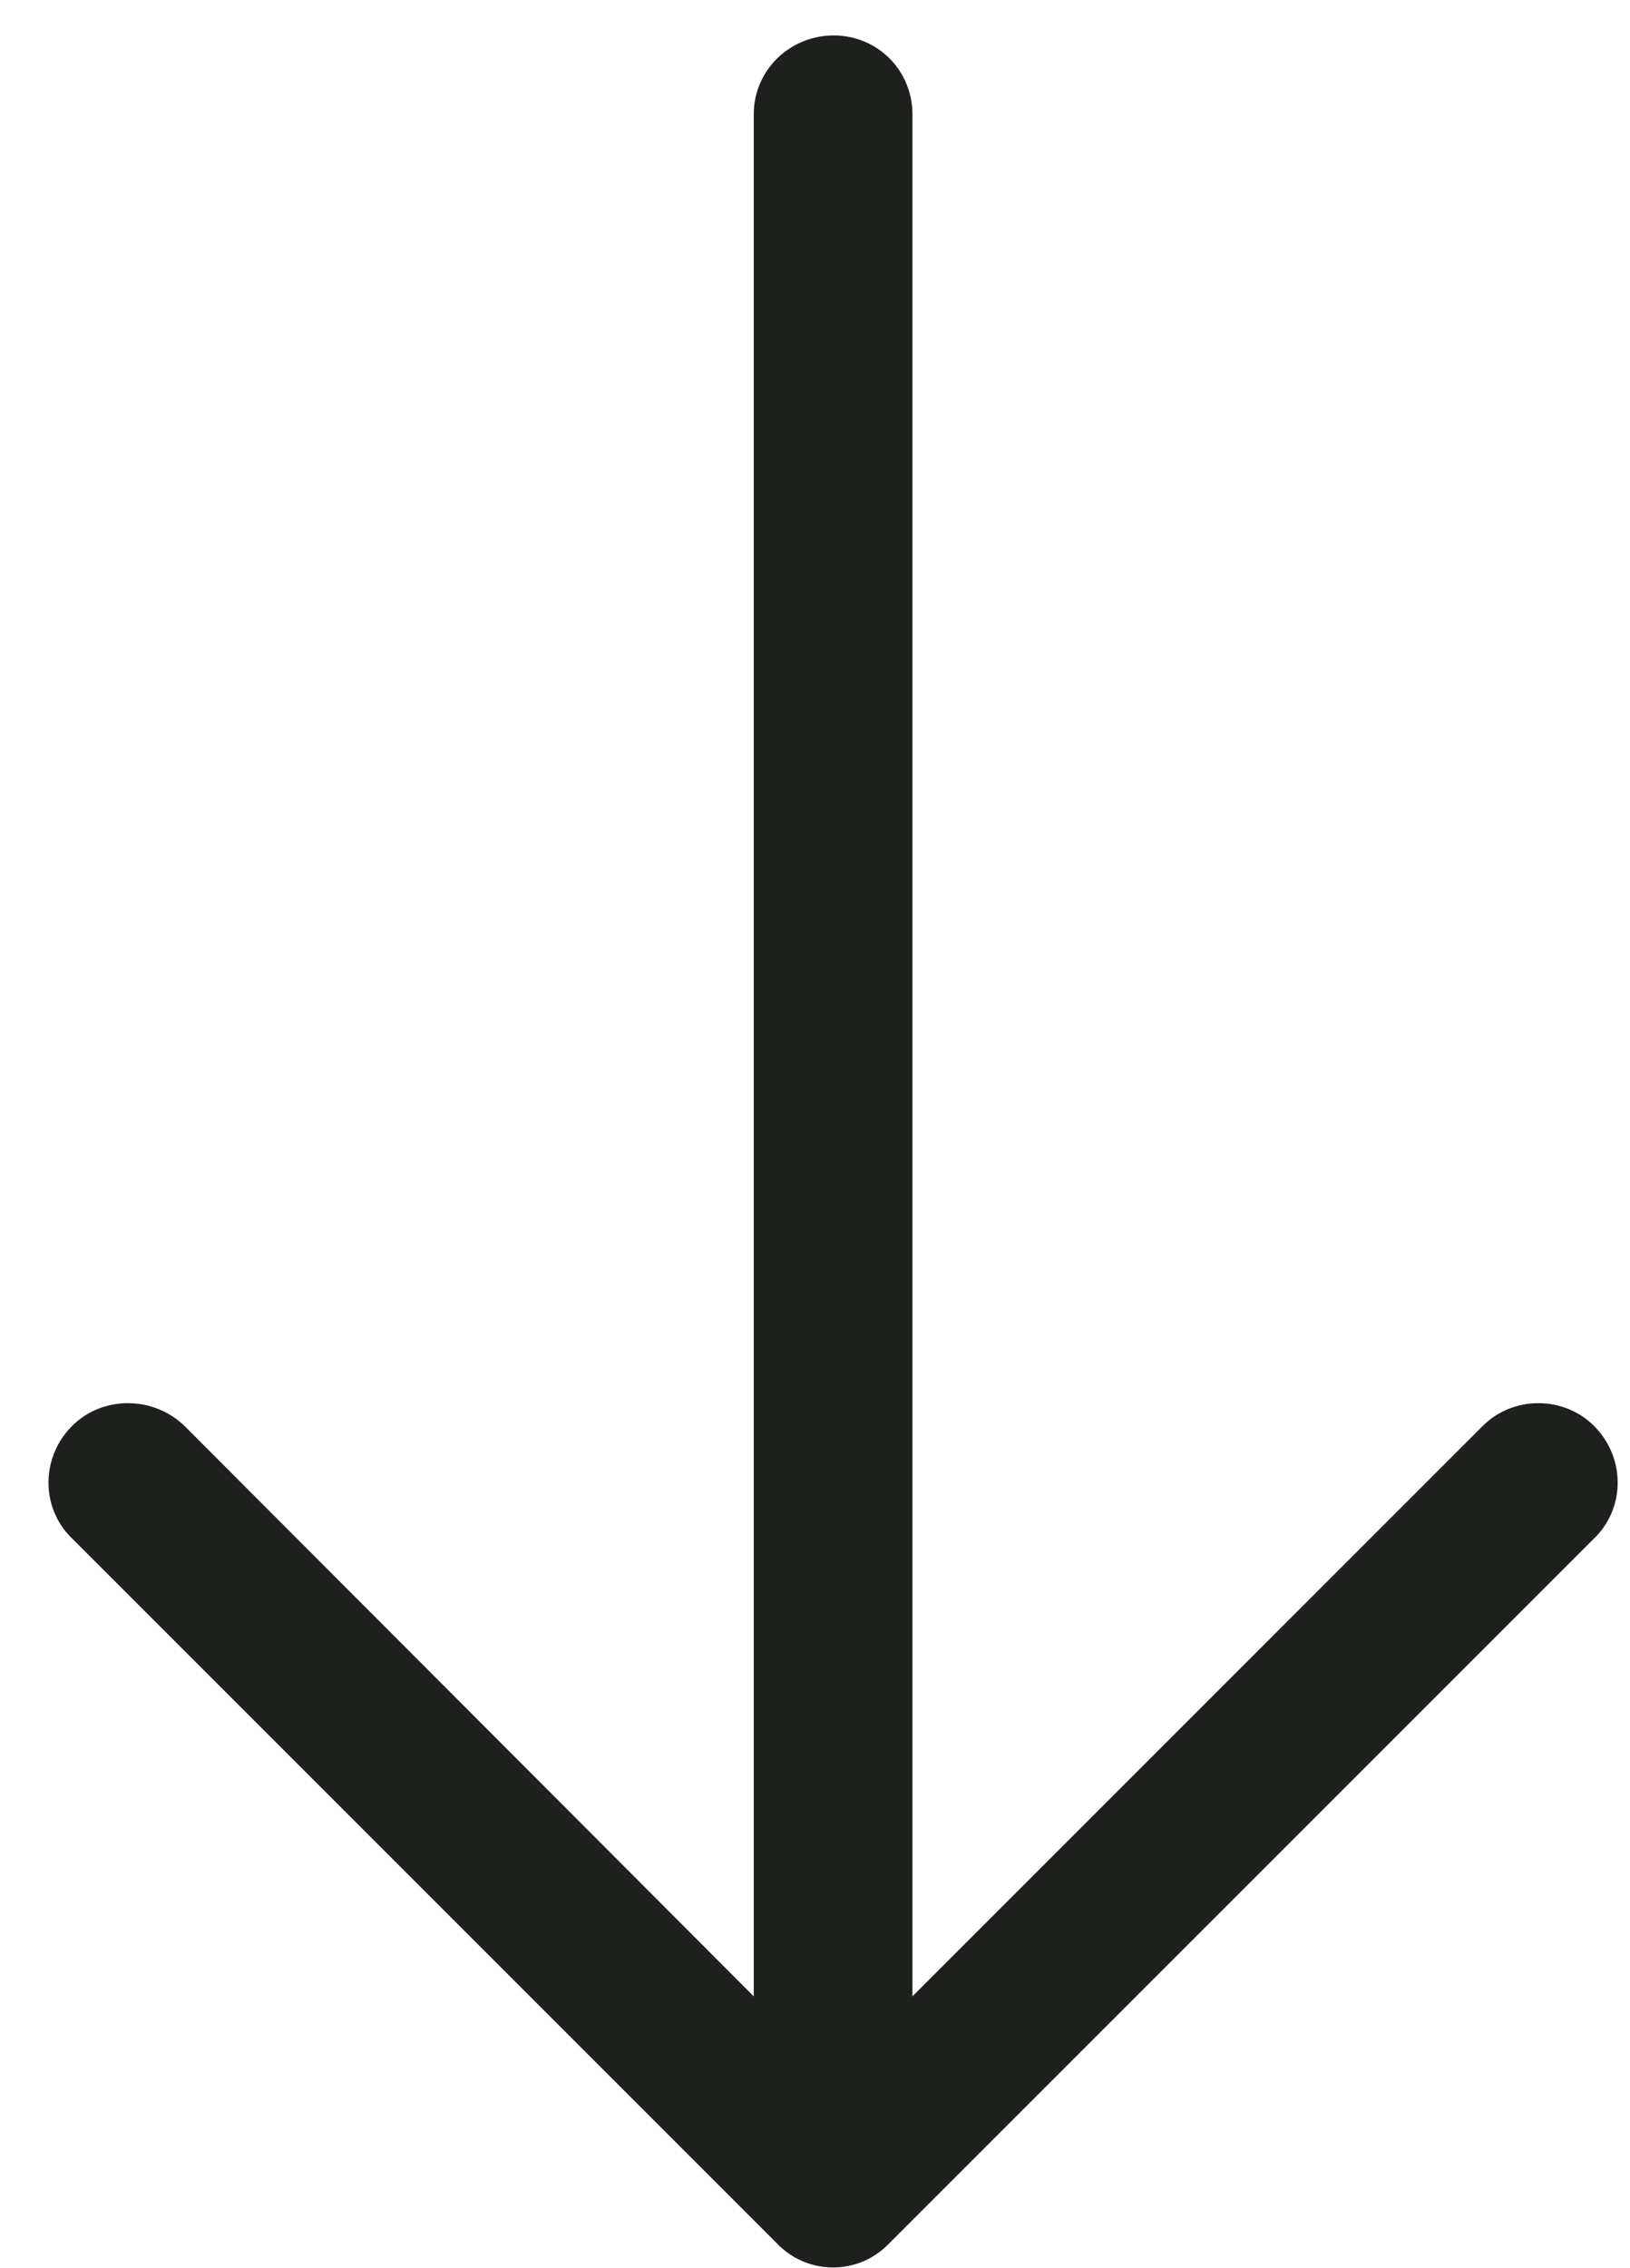 <?xml version="1.0" encoding="UTF-8"?>
<svg width="23px" height="32px" viewBox="0 0 23 32" version="1.1" xmlns="http://www.w3.org/2000/svg" xmlns:xlink="http://www.w3.org/1999/xlink">
    <!-- Generator: Sketch 54.1 (76490) - https://sketchapp.com -->
    <title>right-arrow (2)</title>
    <desc>Created with Sketch.</desc>
    <g id="Page-1" stroke="none" stroke-width="1" fill="none" fill-rule="evenodd">
        <g id="Über-uns" transform="translate(-1148, -1786)" fill="#1E201D" fill-rule="nonzero">
            <g id="right-arrow-(2)" transform="translate(1160, 1802.5) rotate(90) translate(-1160, -1802.5) translate(1144, 1791)">
                <path d="M21.205,1.007 C20.776,0.563 20.062,0.563 19.618,1.007 C19.189,1.436 19.189,2.15 19.618,2.578 L27.665,10.625 L1.111,10.625 C0.492,10.626 0,11.118 0,11.737 C0,12.356 0.492,12.864 1.111,12.864 L27.665,12.864 L19.618,20.896 C19.189,21.34 19.189,22.055 19.618,22.483 C20.062,22.927 20.777,22.927 21.205,22.483 L31.157,12.531 C31.601,12.102 31.601,11.388 31.157,10.96 L21.205,1.007 Z" id="Path"></path>
            </g>
        </g>
    </g>
</svg>